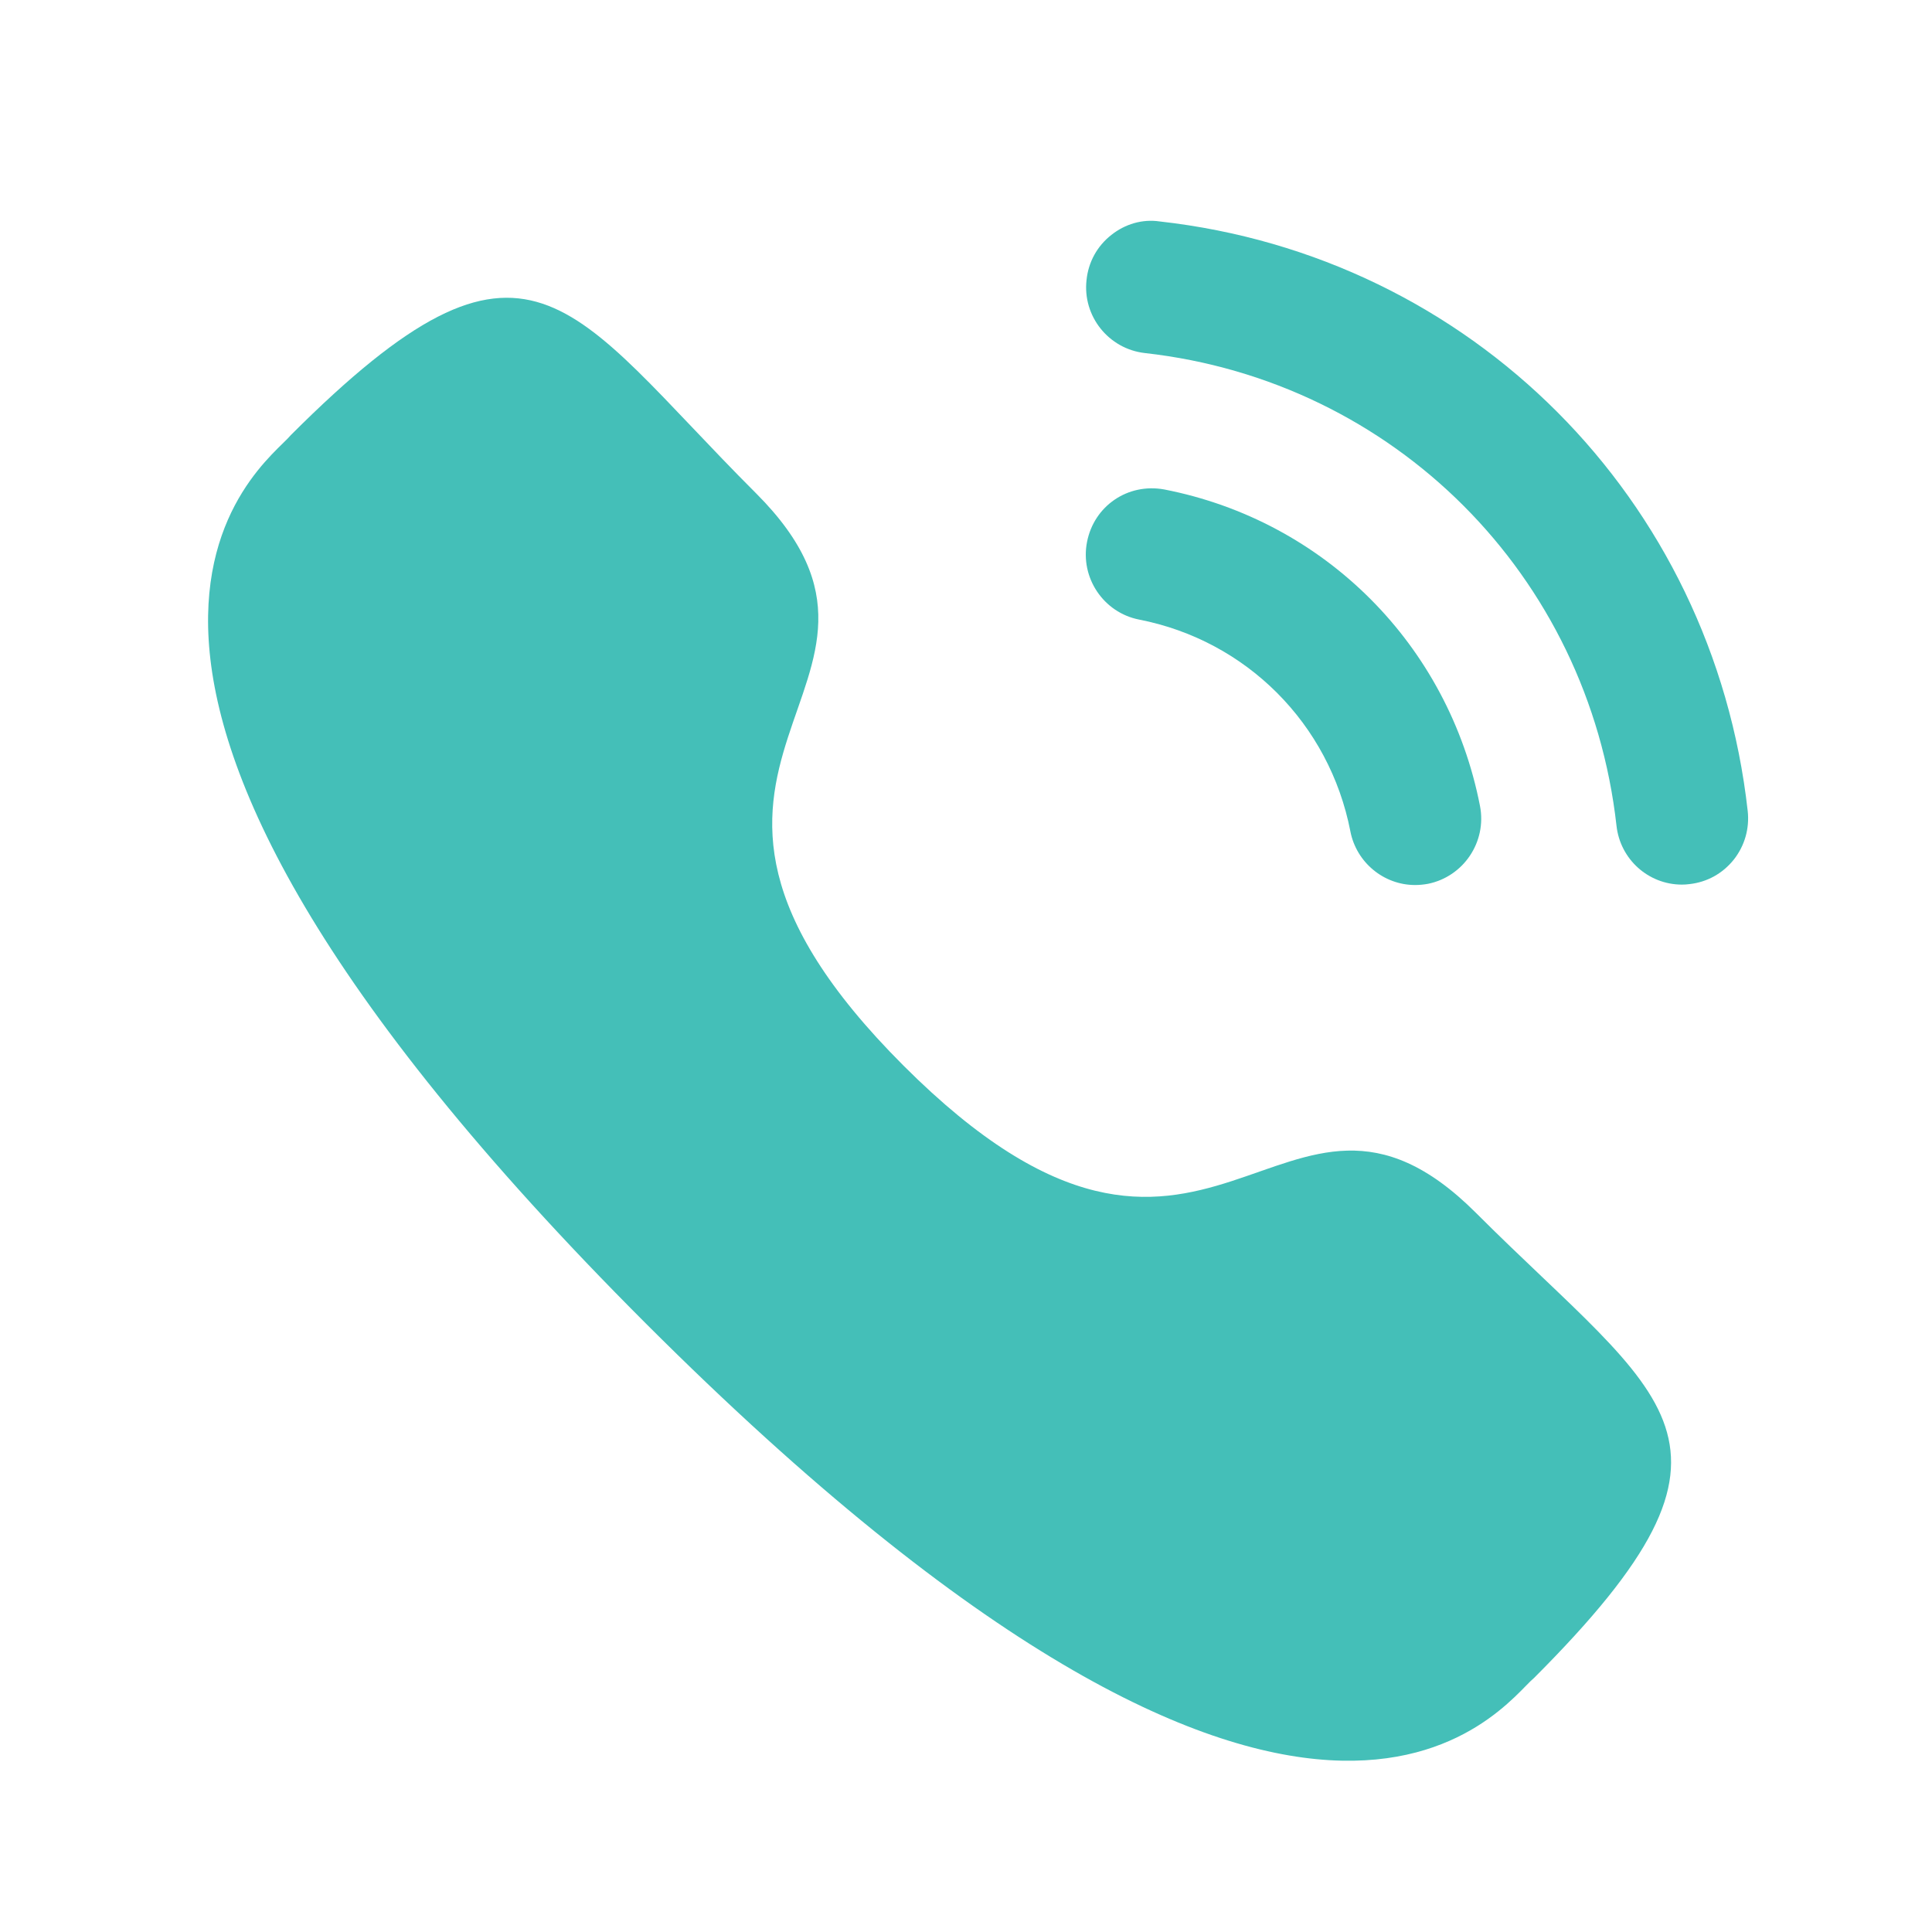 <svg width="23" height="23" viewBox="0 0 23 23" fill="none" xmlns="http://www.w3.org/2000/svg">
<path d="M13.861 5.827C13.424 5.747 13.024 6.025 12.941 6.451C12.857 6.877 13.137 7.293 13.561 7.376C14.839 7.626 15.826 8.615 16.076 9.897V9.898C16.148 10.267 16.473 10.536 16.847 10.536C16.897 10.536 16.947 10.531 16.998 10.522C17.423 10.437 17.702 10.022 17.619 9.595C17.246 7.68 15.771 6.2 13.861 5.827Z" fill="#44BFB8"/>
<path d="M13.804 2.636C13.599 2.606 13.394 2.667 13.23 2.797C13.062 2.929 12.957 3.119 12.935 3.333C12.886 3.764 13.198 4.154 13.629 4.203C16.6 4.535 18.91 6.849 19.244 9.83C19.288 10.229 19.623 10.531 20.023 10.531C20.053 10.531 20.083 10.529 20.113 10.525C20.322 10.502 20.508 10.399 20.64 10.234C20.77 10.069 20.829 9.864 20.806 9.654C20.39 5.935 17.511 3.049 13.804 2.636Z" fill="#44BFB8"/>
<path fill-rule="evenodd" clip-rule="evenodd" d="M10.756 12.686C14.413 16.342 15.243 12.113 17.571 14.439C19.815 16.683 21.105 17.133 18.262 19.976C17.905 20.262 15.642 23.706 7.688 15.755C-0.267 7.802 3.175 5.536 3.462 5.18C6.313 2.329 6.754 3.627 8.999 5.871C11.327 8.198 7.1 9.031 10.756 12.686Z" fill="#44BFB8"/>
</svg>
